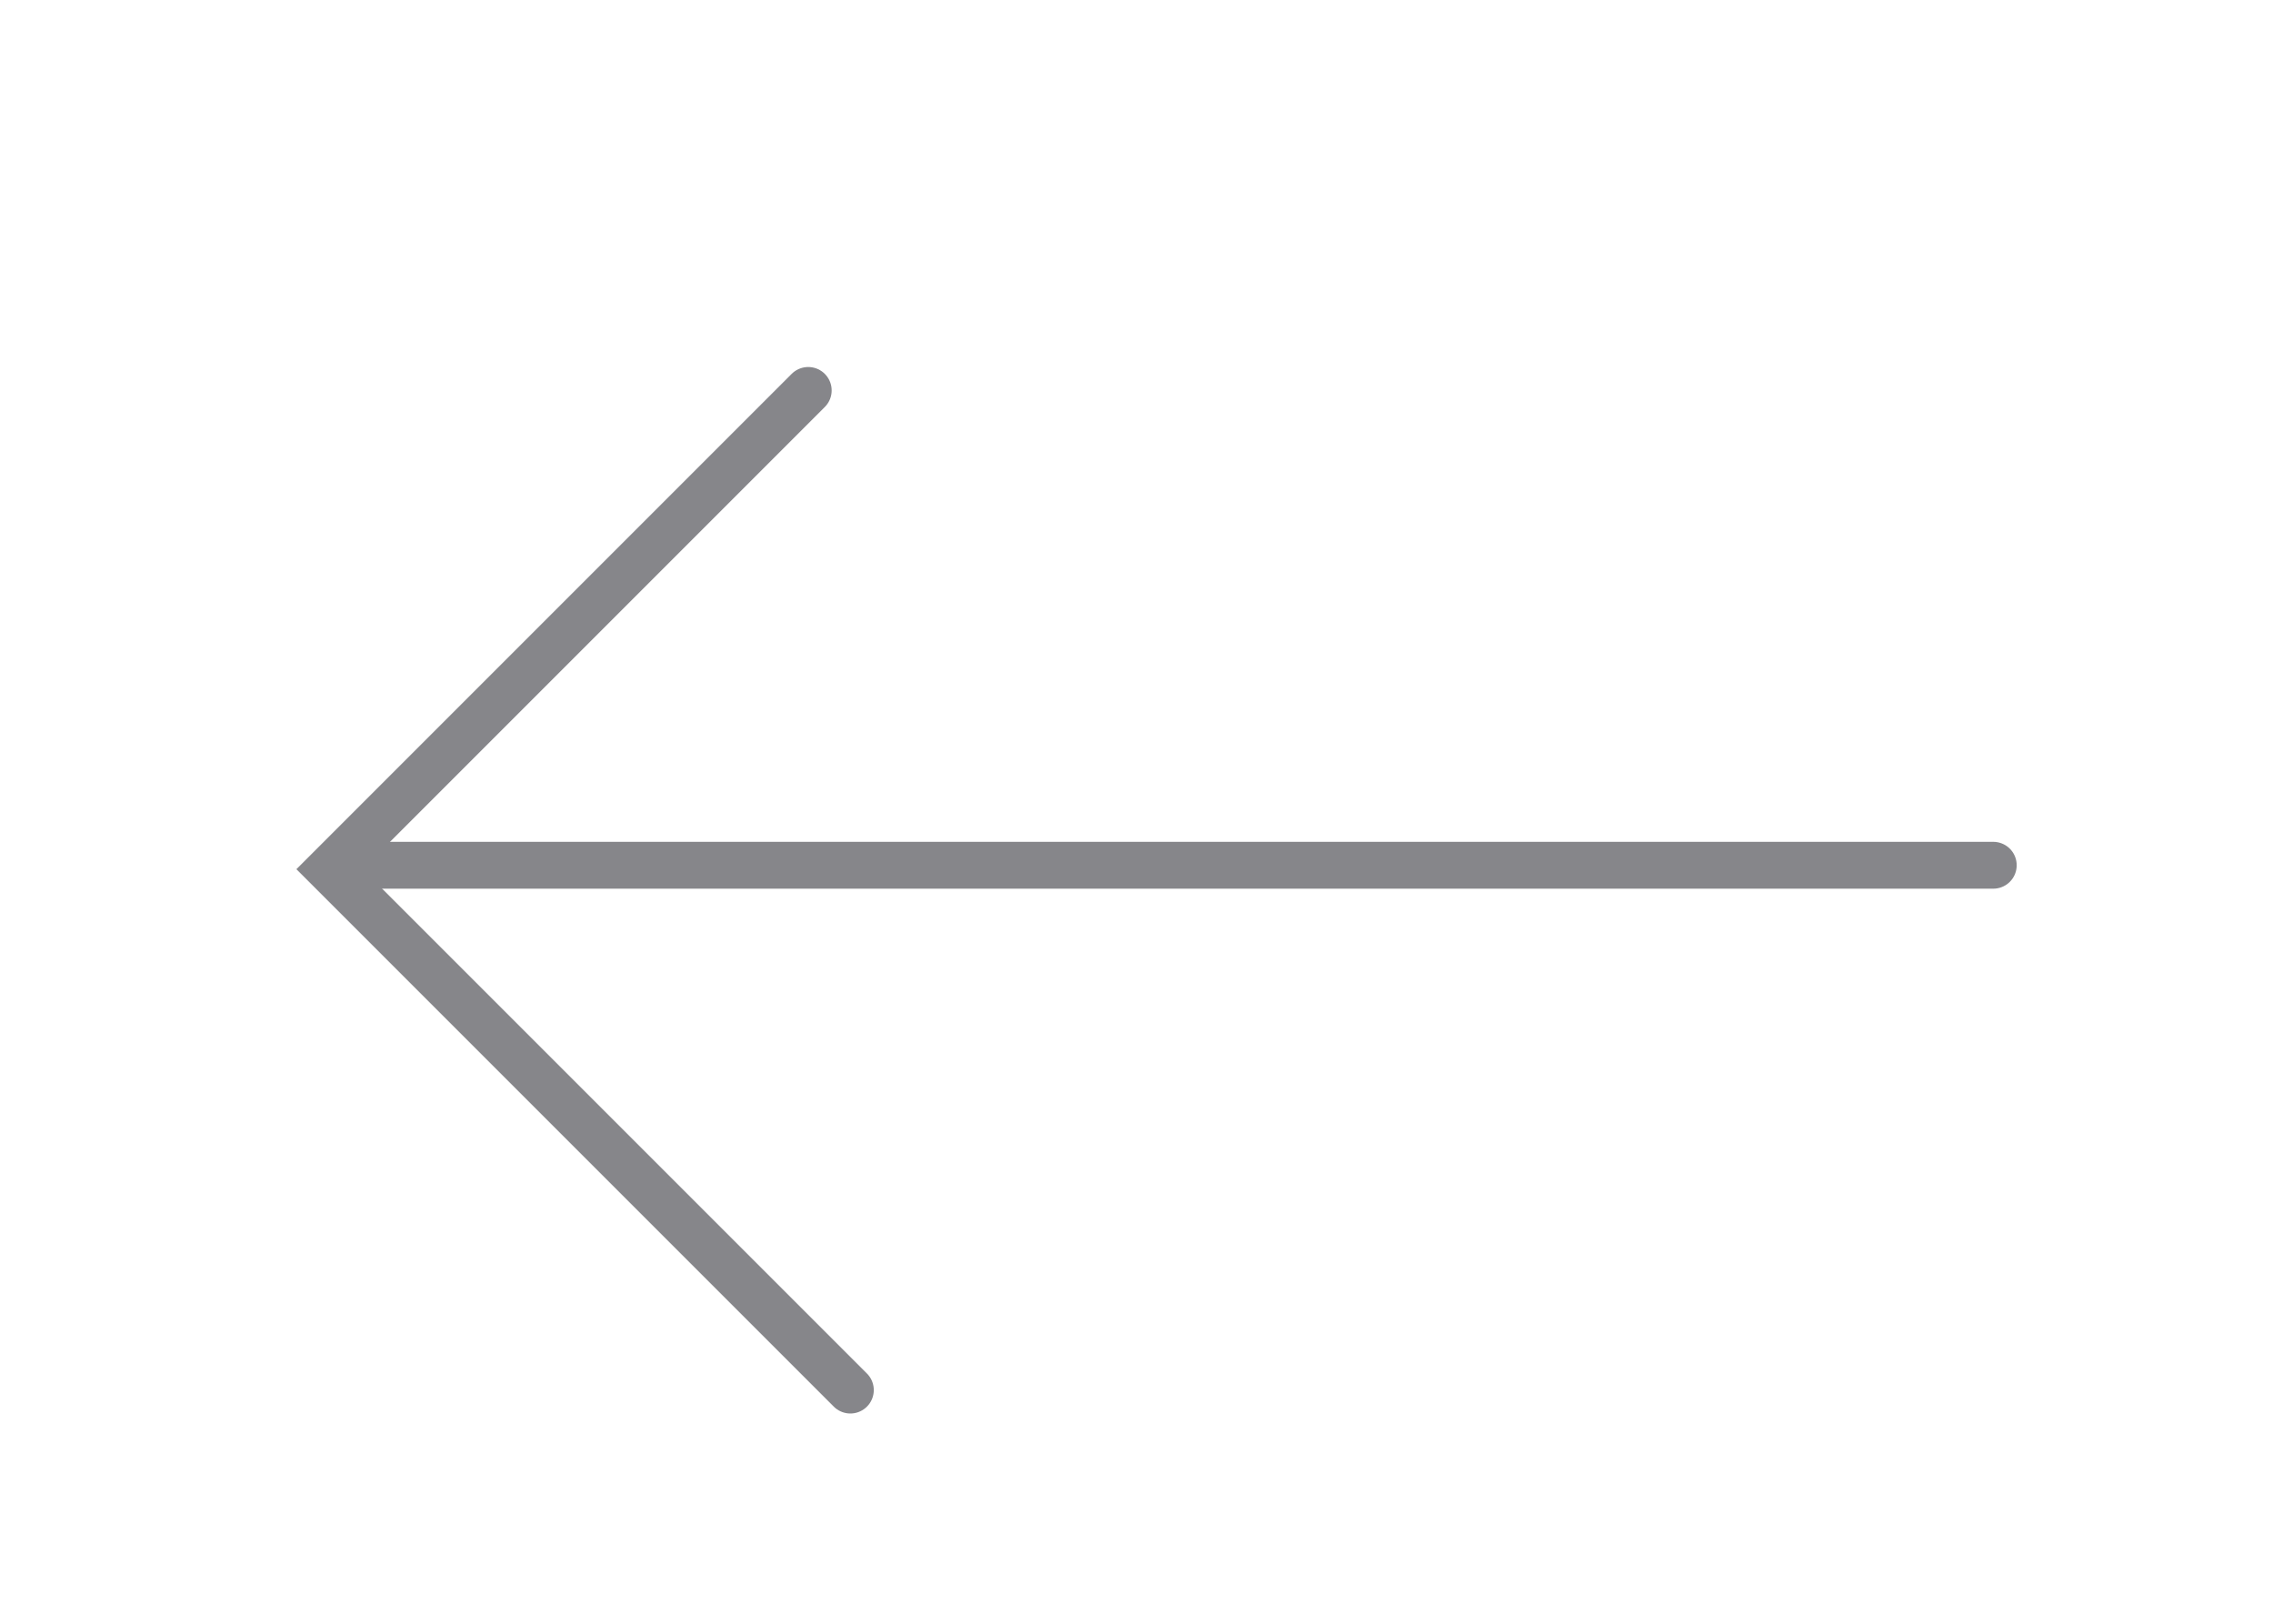 <?xml version="1.0" encoding="utf-8"?>
<!-- Generator: Adobe Illustrator 17.0.0, SVG Export Plug-In . SVG Version: 6.00 Build 0)  -->
<!DOCTYPE svg PUBLIC "-//W3C//DTD SVG 1.0//EN" "http://www.w3.org/TR/2001/REC-SVG-20010904/DTD/svg10.dtd">
<svg version="1.0" id="Capa_1" xmlns="http://www.w3.org/2000/svg" xmlns:xlink="http://www.w3.org/1999/xlink" x="0px" y="0px"
	 width="74.619px" height="53.299px" viewBox="0 0 74.619 53.299" enable-background="new 0 0 74.619 53.299" xml:space="preserve">
<g>
	<g>
		
			<line fill="none" stroke="#86868A" stroke-width="1.538" stroke-linecap="round" stroke-miterlimit="10" x1="65.436" y1="28.402" x2="11.386" y2="28.402"/>
		<polyline fill="none" stroke="#86868A" stroke-width="1.538" stroke-linecap="round" stroke-miterlimit="10" points="
			27.916,45.629 10.818,28.531 26.533,12.816 		"/>
	</g>
</g>
<g>
</g>
<g>
</g>
<g>
</g>
<g>
</g>
<g>
</g>
<g>
</g>
</svg>

